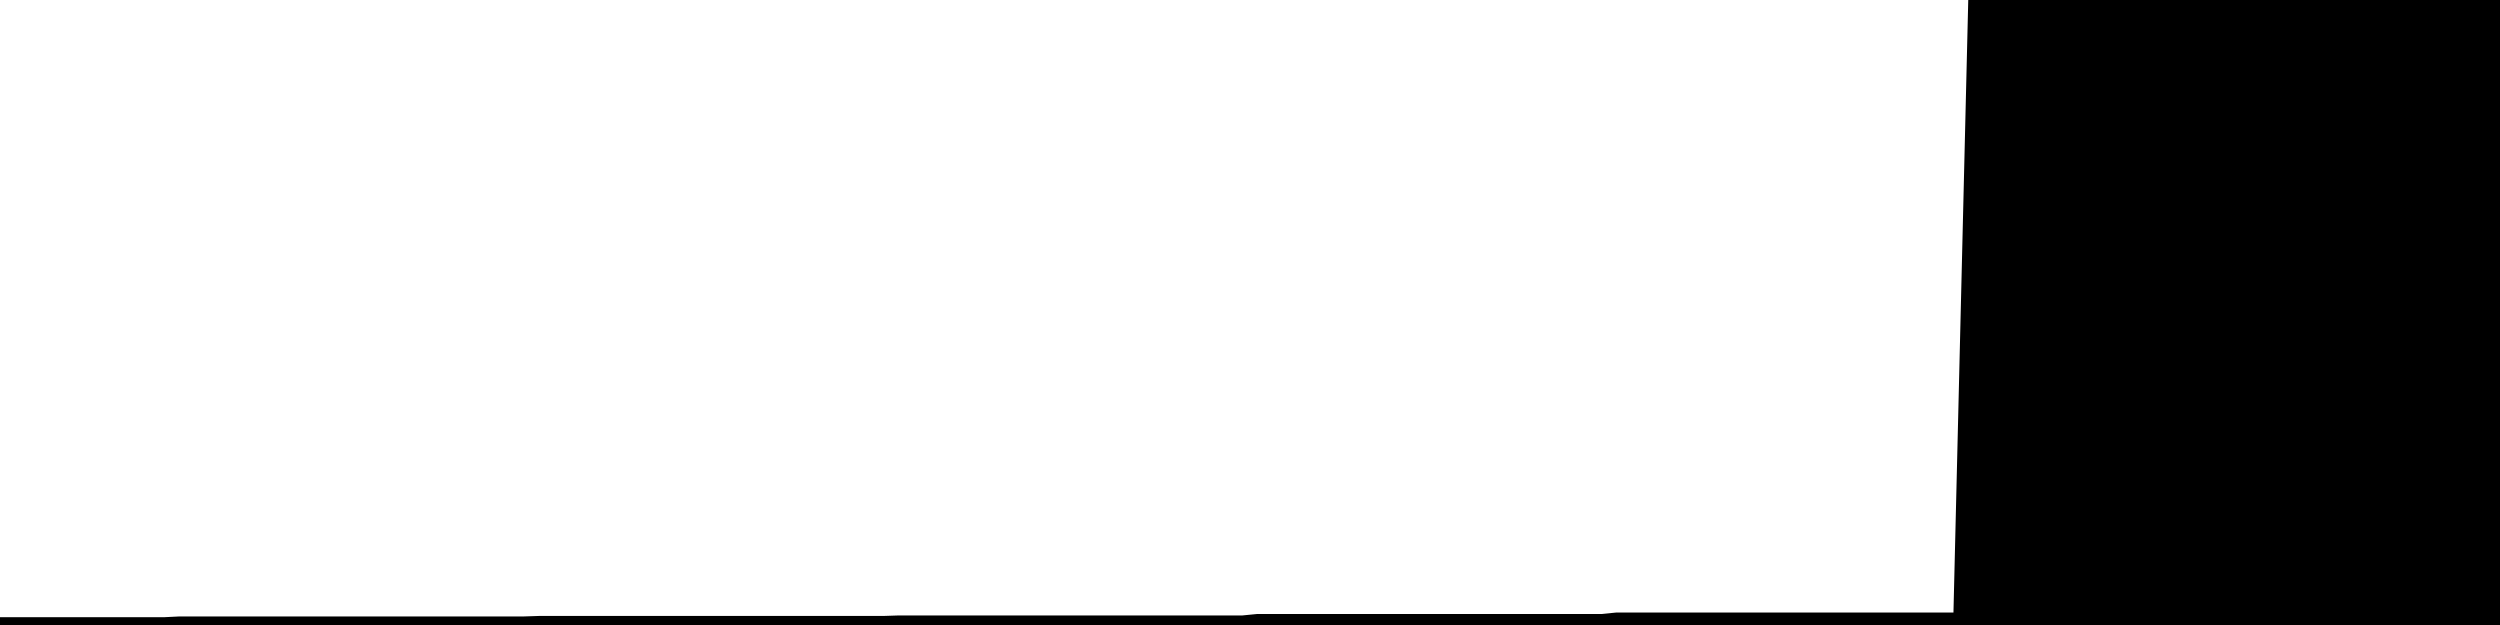 
<svg width="800" height="200" fill="none" xmlns="http://www.w3.org/2000/svg" viewBox="0 0 800 200"
     data-testid="summary-lite-chart">
    <g>
        <defs>
            <linearGradient id="Gradient" gradientTransform="rotate(90)">
                <stop offset="0" stop-opacity="1" stop-color="hsla(111, 100%, 42%, 1)"></stop>
                <stop offset="1" stop-opacity="0" stop-color="hsla(111, 100%, 42%, 1)"></stop>
            </linearGradient>
        </defs>
        <path d="M -20 200  L 0 200 L 4.79 200 L 9.581 200 L 14.371 200 L 19.162 200 L 23.952 200 L 28.743 200 L 33.533 200 L 38.323 200 L 43.114 200 L 47.904 200 L 52.695 200 L 57.485 199.764 L 62.275 199.764 L 67.066 199.764 L 71.856 199.764 L 76.647 199.764 L 81.437 199.764 L 86.228 199.764 L 91.018 199.764 L 95.808 199.764 L 100.599 199.764 L 105.389 199.764 L 110.18 199.764 L 114.97 199.764 L 119.76 199.764 L 124.551 199.764 L 129.341 199.764 L 134.132 199.764 L 138.922 199.764 L 143.713 199.764 L 148.503 199.764 L 153.293 199.764 L 158.084 199.764 L 162.874 199.764 L 167.665 199.764 L 172.455 199.607 L 177.246 199.607 L 182.036 199.607 L 186.826 199.607 L 191.617 199.607 L 196.407 199.607 L 201.198 199.607 L 205.988 199.607 L 210.778 199.607 L 215.569 199.607 L 220.359 199.607 L 225.15 199.607 L 229.94 199.607 L 234.731 199.607 L 239.521 199.607 L 244.311 199.607 L 249.102 199.607 L 253.892 199.607 L 258.683 199.607 L 263.473 199.607 L 268.263 199.607 L 273.054 199.607 L 277.844 199.607 L 282.635 199.607 L 287.425 199.45 L 292.216 199.45 L 297.006 199.45 L 301.796 199.45 L 306.587 199.45 L 311.377 199.45 L 316.168 199.45 L 320.958 199.45 L 325.749 199.45 L 330.539 199.45 L 335.329 199.45 L 340.12 199.45 L 344.91 199.45 L 349.701 199.45 L 354.491 199.45 L 359.281 199.45 L 364.072 199.45 L 368.862 199.45 L 373.653 199.45 L 378.443 199.45 L 383.234 199.45 L 388.024 199.45 L 392.814 199.45 L 397.605 199.45 L 402.395 198.979 L 407.186 198.979 L 411.976 198.979 L 416.766 198.979 L 421.557 198.979 L 426.347 198.979 L 431.138 198.979 L 435.928 198.979 L 440.719 198.979 L 445.509 198.979 L 450.299 198.979 L 455.09 198.979 L 459.88 198.979 L 464.671 198.979 L 469.461 198.979 L 474.251 198.979 L 479.042 198.979 L 483.832 198.979 L 488.623 198.979 L 493.413 198.979 L 498.204 198.979 L 502.994 198.979 L 507.784 198.979 L 512.575 198.979 L 517.365 198.507 L 522.156 198.507 L 526.946 198.507 L 531.737 198.507 L 536.527 198.507 L 541.317 198.507 L 546.108 198.507 L 550.898 198.507 L 555.689 198.507 L 560.479 198.507 L 565.269 198.507 L 570.06 198.507 L 574.85 198.507 L 579.641 198.507 L 584.431 198.507 L 589.222 198.507 L 594.012 198.507 L 598.802 198.507 L 603.593 198.507 L 608.383 198.507 L 613.174 198.507 L 617.964 198.507 L 622.754 198.507 L 627.545 198.507 L 632.335 0.236 L 637.126 0.236 L 641.916 0.236 L 646.707 0.236 L 651.497 0.236 L 656.287 0.236 L 661.078 0.236 L 665.868 0.236 L 670.659 0.236 L 675.449 0.236 L 680.24 0.236 L 685.03 0.236 L 689.82 0.236 L 694.611 0.236 L 699.401 0.236 L 704.192 0.236 L 708.982 0.236 L 713.772 0.236 L 718.563 0.236 L 723.353 0.236 L 728.144 0.236 L 732.934 0.236 L 737.725 0.236 L 742.515 0.236 L 747.305 0 L 752.096 0 L 756.886 0 L 761.677 0 L 766.467 0 L 771.257 0 L 776.048 0 L 780.838 0 L 785.629 0 L 790.419 0 L 795.21 0L 810,0 L810,200"
              fill="url(#Gradient)" fill-opacity="0.25" stroke-width="5" stroke-opacity="1" stroke="hsla(111, 100%, 42%, 1)" data-testid="chart-fill"></path>
    </g>
</svg>